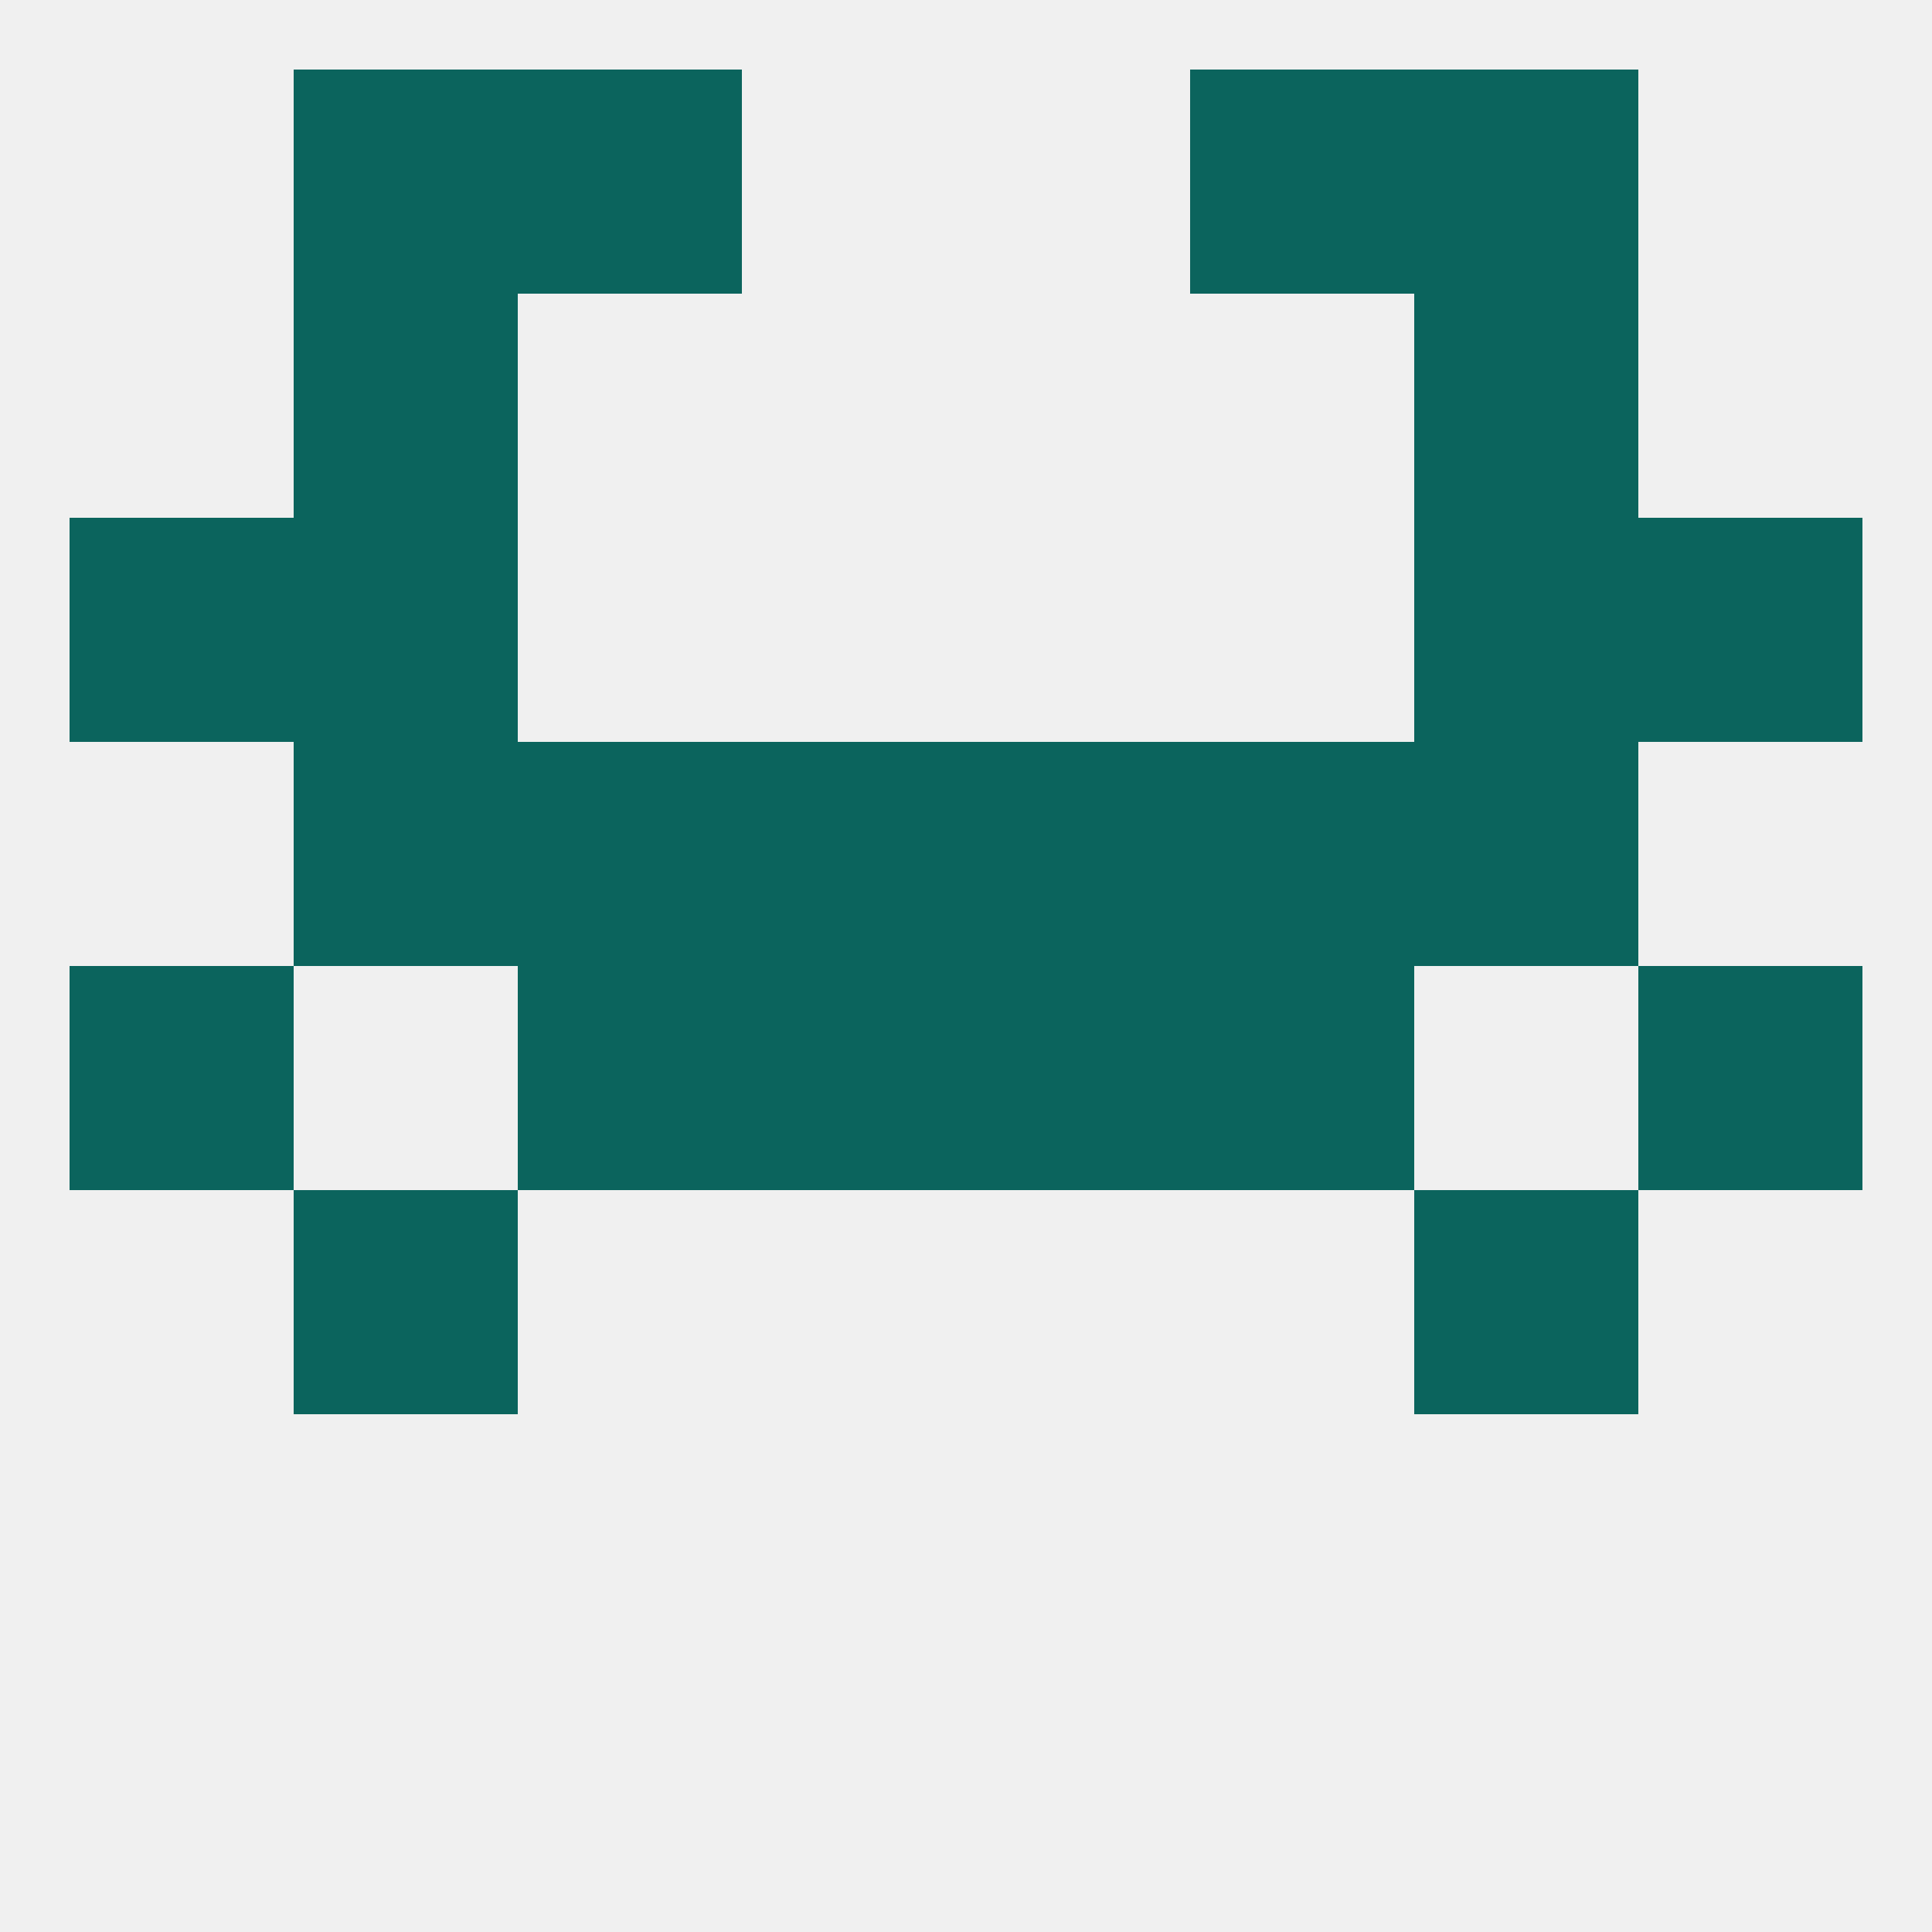 
<!--   <?xml version="1.0"?> -->
<svg version="1.1" baseprofile="full" xmlns="http://www.w3.org/2000/svg" xmlns:xlink="http://www.w3.org/1999/xlink" xmlns:ev="http://www.w3.org/2001/xml-events" width="250" height="250" viewBox="0 0 250 250" >
	<rect width="100%" height="100%" fill="rgba(240,240,240,255)"/>

	<rect x="183" y="9" width="29" height="29" fill="rgba(11,100,93,255)"/>
	<rect x="67" y="9" width="29" height="29" fill="rgba(11,100,93,255)"/>
	<rect x="154" y="9" width="29" height="29" fill="rgba(11,100,93,255)"/>
	<rect x="38" y="9" width="29" height="29" fill="rgba(11,100,93,255)"/>
	<rect x="96" y="125" width="29" height="29" fill="rgba(11,100,93,255)"/>
	<rect x="125" y="125" width="29" height="29" fill="rgba(11,100,93,255)"/>
	<rect x="67" y="125" width="29" height="29" fill="rgba(11,100,93,255)"/>
	<rect x="154" y="125" width="29" height="29" fill="rgba(11,100,93,255)"/>
	<rect x="9" y="125" width="29" height="29" fill="rgba(11,100,93,255)"/>
	<rect x="212" y="125" width="29" height="29" fill="rgba(11,100,93,255)"/>
	<rect x="38" y="96" width="29" height="29" fill="rgba(11,100,93,255)"/>
	<rect x="183" y="96" width="29" height="29" fill="rgba(11,100,93,255)"/>
	<rect x="67" y="96" width="29" height="29" fill="rgba(11,100,93,255)"/>
	<rect x="154" y="96" width="29" height="29" fill="rgba(11,100,93,255)"/>
	<rect x="96" y="96" width="29" height="29" fill="rgba(11,100,93,255)"/>
	<rect x="125" y="96" width="29" height="29" fill="rgba(11,100,93,255)"/>
	<rect x="38" y="154" width="29" height="29" fill="rgba(11,100,93,255)"/>
	<rect x="183" y="154" width="29" height="29" fill="rgba(11,100,93,255)"/>
	<rect x="212" y="67" width="29" height="29" fill="rgba(11,100,93,255)"/>
	<rect x="38" y="67" width="29" height="29" fill="rgba(11,100,93,255)"/>
	<rect x="183" y="67" width="29" height="29" fill="rgba(11,100,93,255)"/>
	<rect x="9" y="67" width="29" height="29" fill="rgba(11,100,93,255)"/>
	<rect x="38" y="38" width="29" height="29" fill="rgba(11,100,93,255)"/>
	<rect x="183" y="38" width="29" height="29" fill="rgba(11,100,93,255)"/>
</svg>